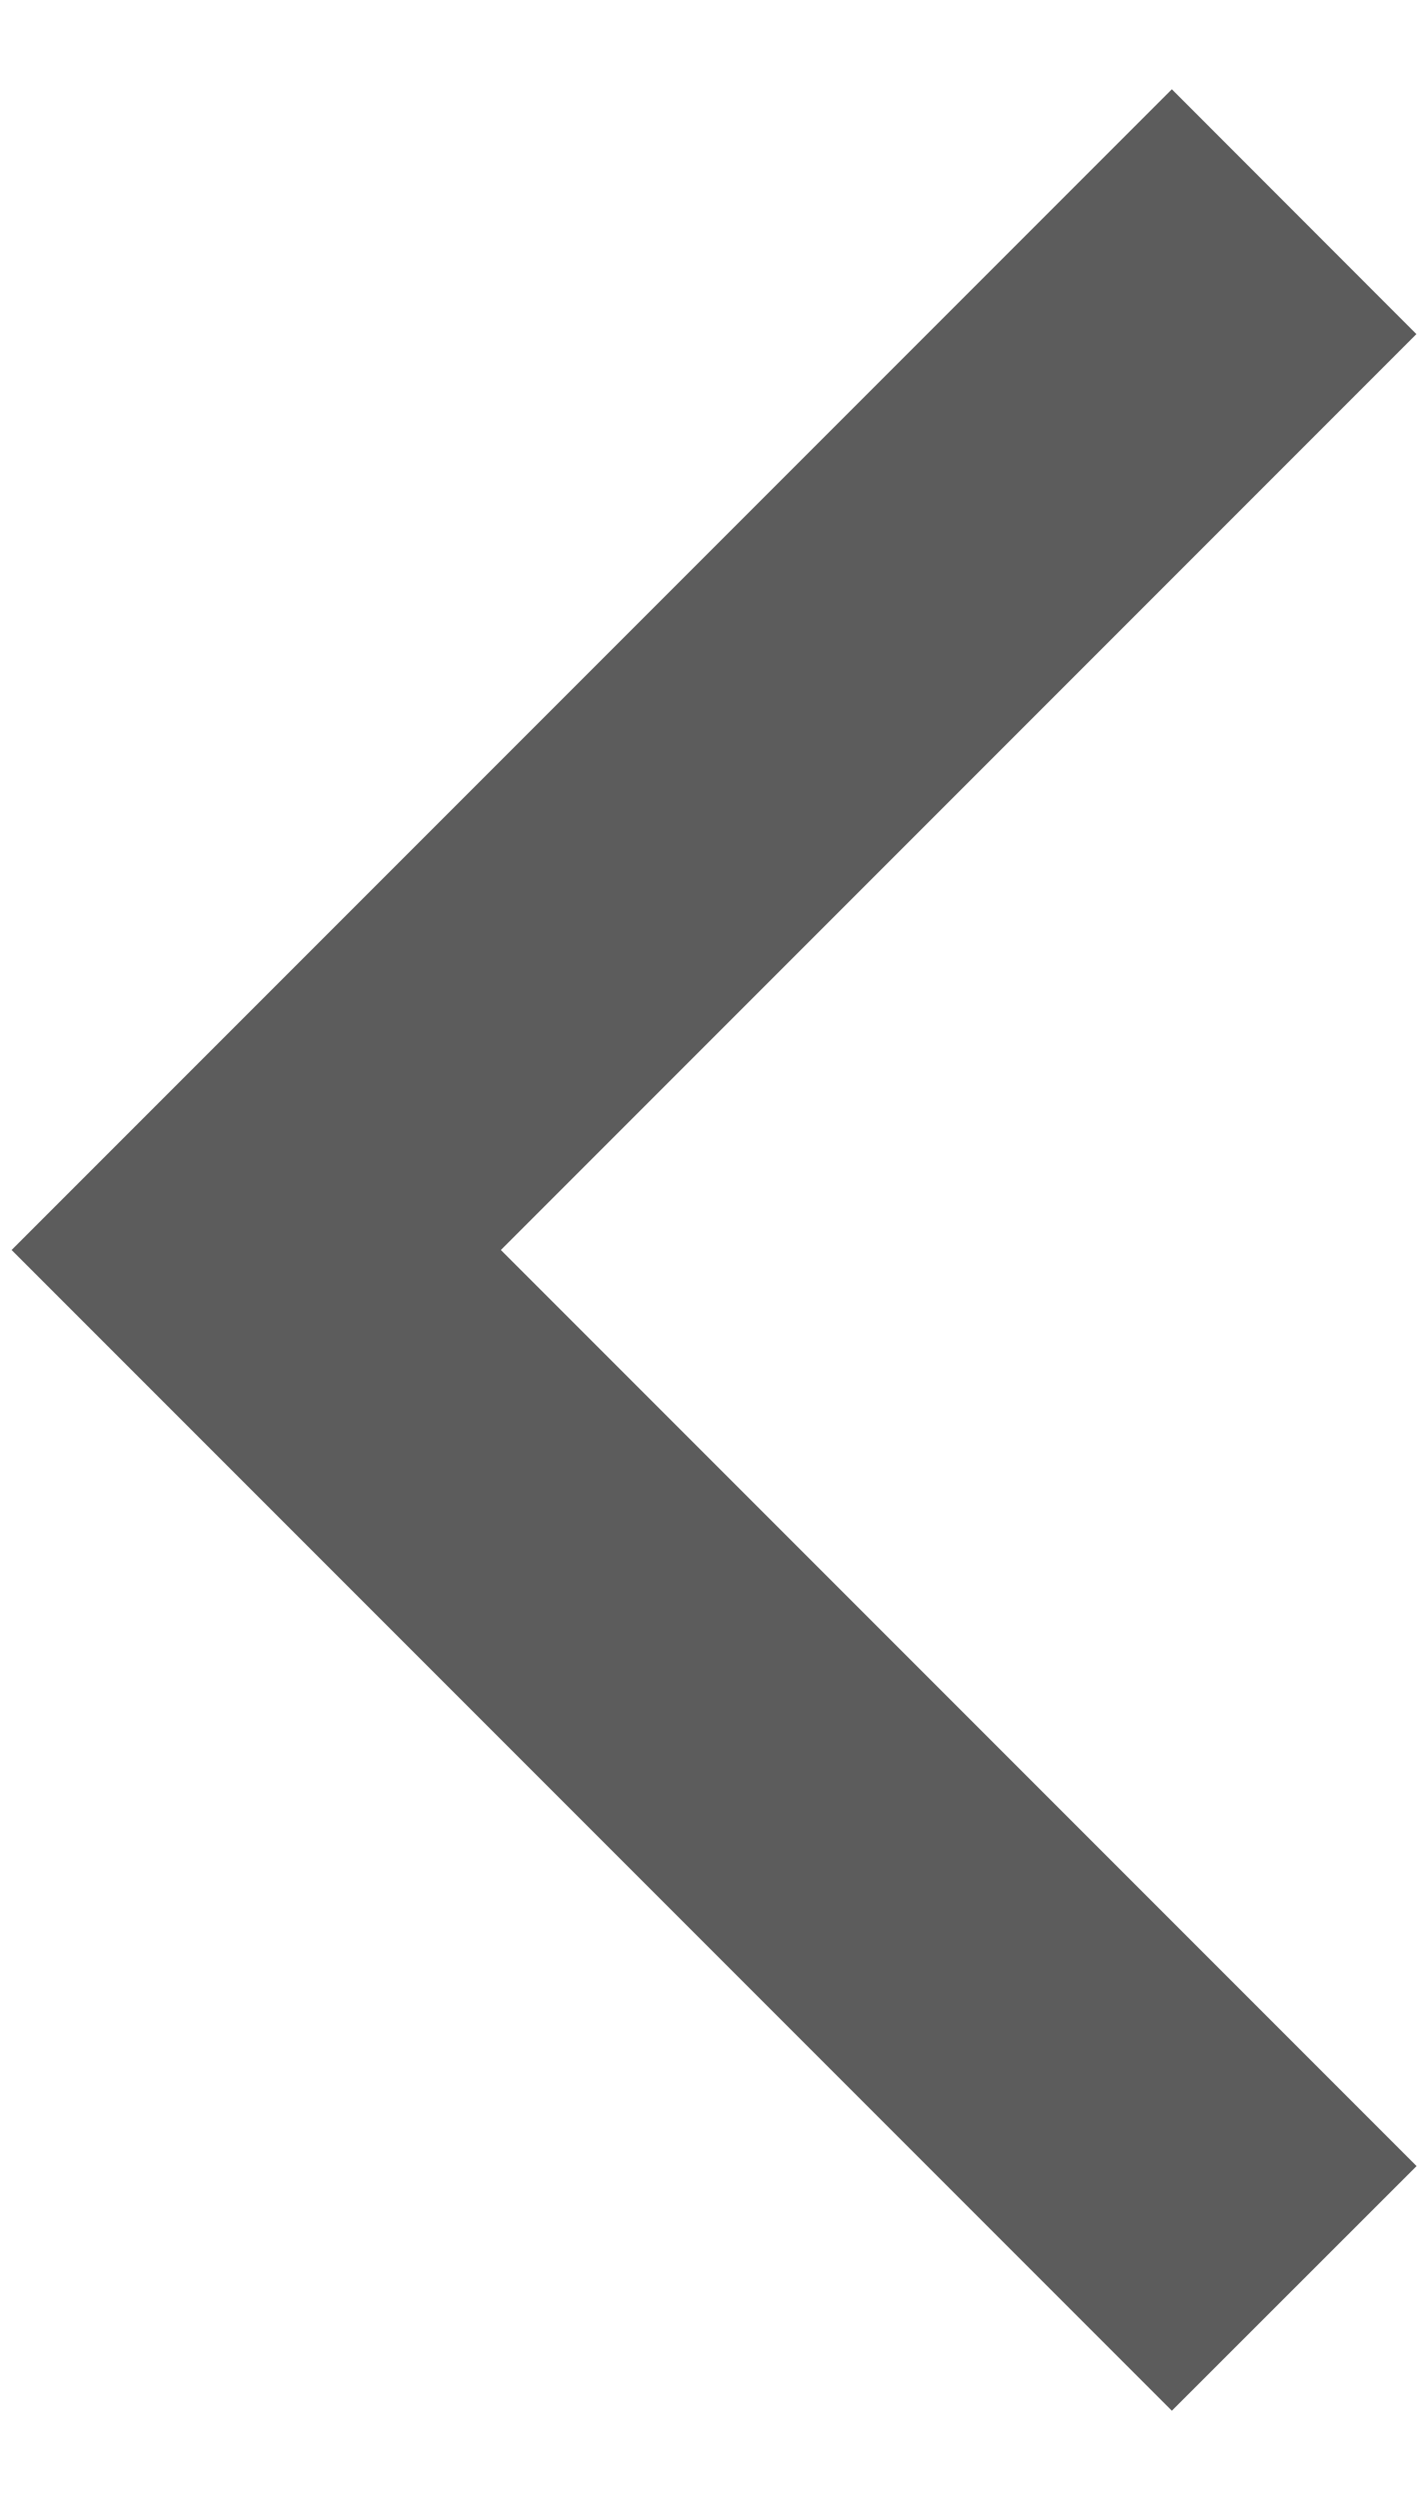 <?xml version="1.0" encoding="utf-8"?>
<svg version="1.1" id="Layer_1" xmlns="http://www.w3.org/2000/svg" xmlns:xlink="http://www.w3.org/1999/xlink" x="0px" y="0px"
	 width="8px" height="14px" viewBox="0 0 8 14" enable-background="new 0 0 8 14" xml:space="preserve">
<path fill="#5C5C5C" d="M2.806,7l5.129-5.129L6.565,0.5L0.065,7l6.5,6.5l1.371-1.37L2.806,7z"/>
</svg>
